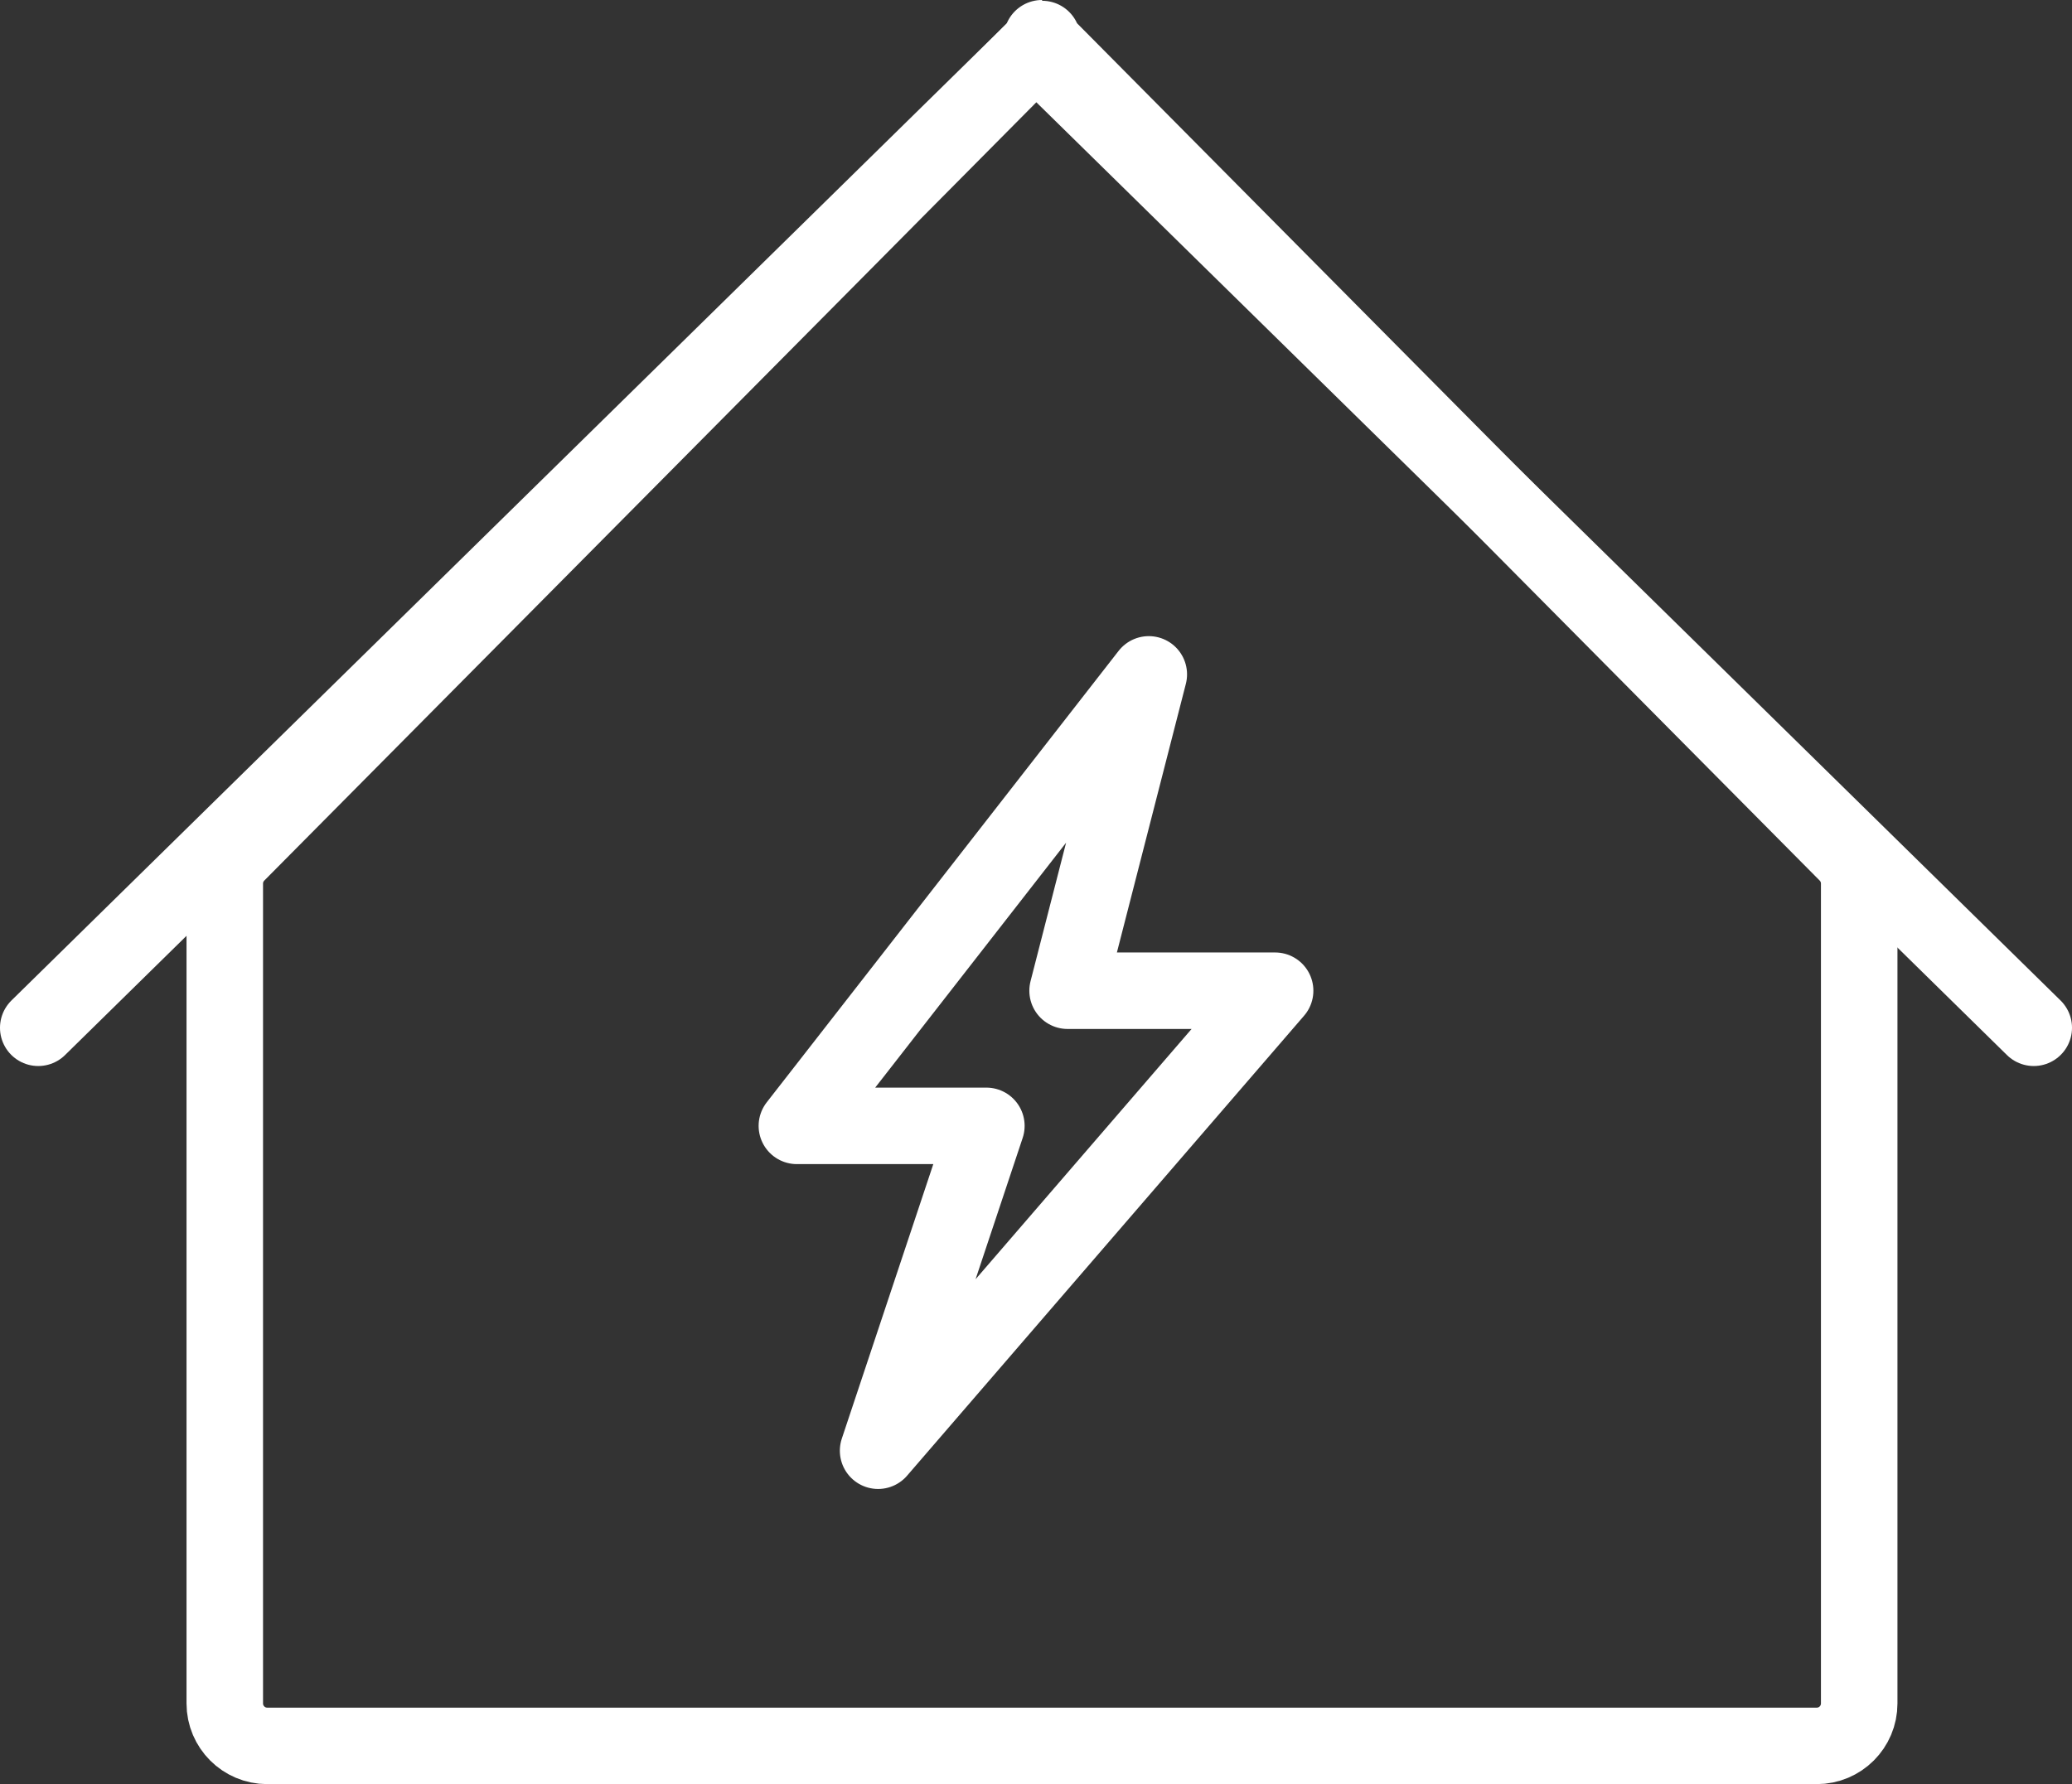 <?xml version="1.0" encoding="utf-8"?>
<!-- Generator: Adobe Illustrator 22.1.0, SVG Export Plug-In . SVG Version: 6.00 Build 0)  -->
<svg version="1.1" xmlns="http://www.w3.org/2000/svg" xmlns:xlink="http://www.w3.org/1999/xlink" x="0px" y="0px"
	 viewBox="0 0 105.103 90.521" style="enable-background:new 0 0 105.103 90.521;" xml:space="preserve">
<rect x="0" y="0" width="105.103" height="90.521" fill="#333333" stroke="none"/>
<style type="text/css">
	.st0{fill:#FFFFFF;}
	.st1{fill:#01763D;}
	.st2{fill:#5A9440;}
	.st3{fill:#A2C93A;}
	.st4{fill:#F1D414;}
	.st5{fill:#7B7B7B;}
	.st6{fill:#ABCB3C;}
	.st7{fill:none;stroke:#FFFFFF;stroke-width:0.762;stroke-miterlimit:10;}
	.st8{clip-path:url(#SVGID_2_);fill:#FFFFFF;}
	.st9{fill:none;stroke:#FFFFFF;stroke-width:3.881;stroke-linecap:round;stroke-linejoin:round;stroke-miterlimit:10;}
	.st10{fill:#CC7900;}
	.st11{fill:#333333;}
	.st12{fill-rule:evenodd;clip-rule:evenodd;fill:#CC7900;}
	.st13{display:none;}
	.st14{display:inline;}
	.st15{fill:none;stroke:#00FFFF;stroke-width:1.061;stroke-miterlimit:10;}
</style>
<g id="Livello_2">
	<g>
		<g>
			<g>
				<path class="st9" d="M52.425,2.578L12.027,43.312c-0.4,0.403-0.625,0.949-0.625,1.517
					v41.598c0,1.19,0.964,2.154,2.154,2.154h38.201h40.398
					c1.19,0,2.154-0.964,2.154-2.154V44.829c0-0.568-0.224-1.113-0.625-1.517
					L53.287,2.578C52.444,1.728,53.267,1.728,52.425,2.578z"/>
				<line class="st9" x1="1.94" y1="52.146" x2="52.425" y2="2.578"/>
				<line class="st9" x1="103.163" y1="52.146" x2="52.679" y2="2.578"/>
			</g>
		</g>
		<polygon class="st9" points="58.273,34.216 40.422,57.123 50.034,57.123 44.542,73.605 
			64.681,50.266 54.154,50.266 		"/>
	</g>
</g>
<g id="Livello_1" class="st13">
</g>
</svg>

